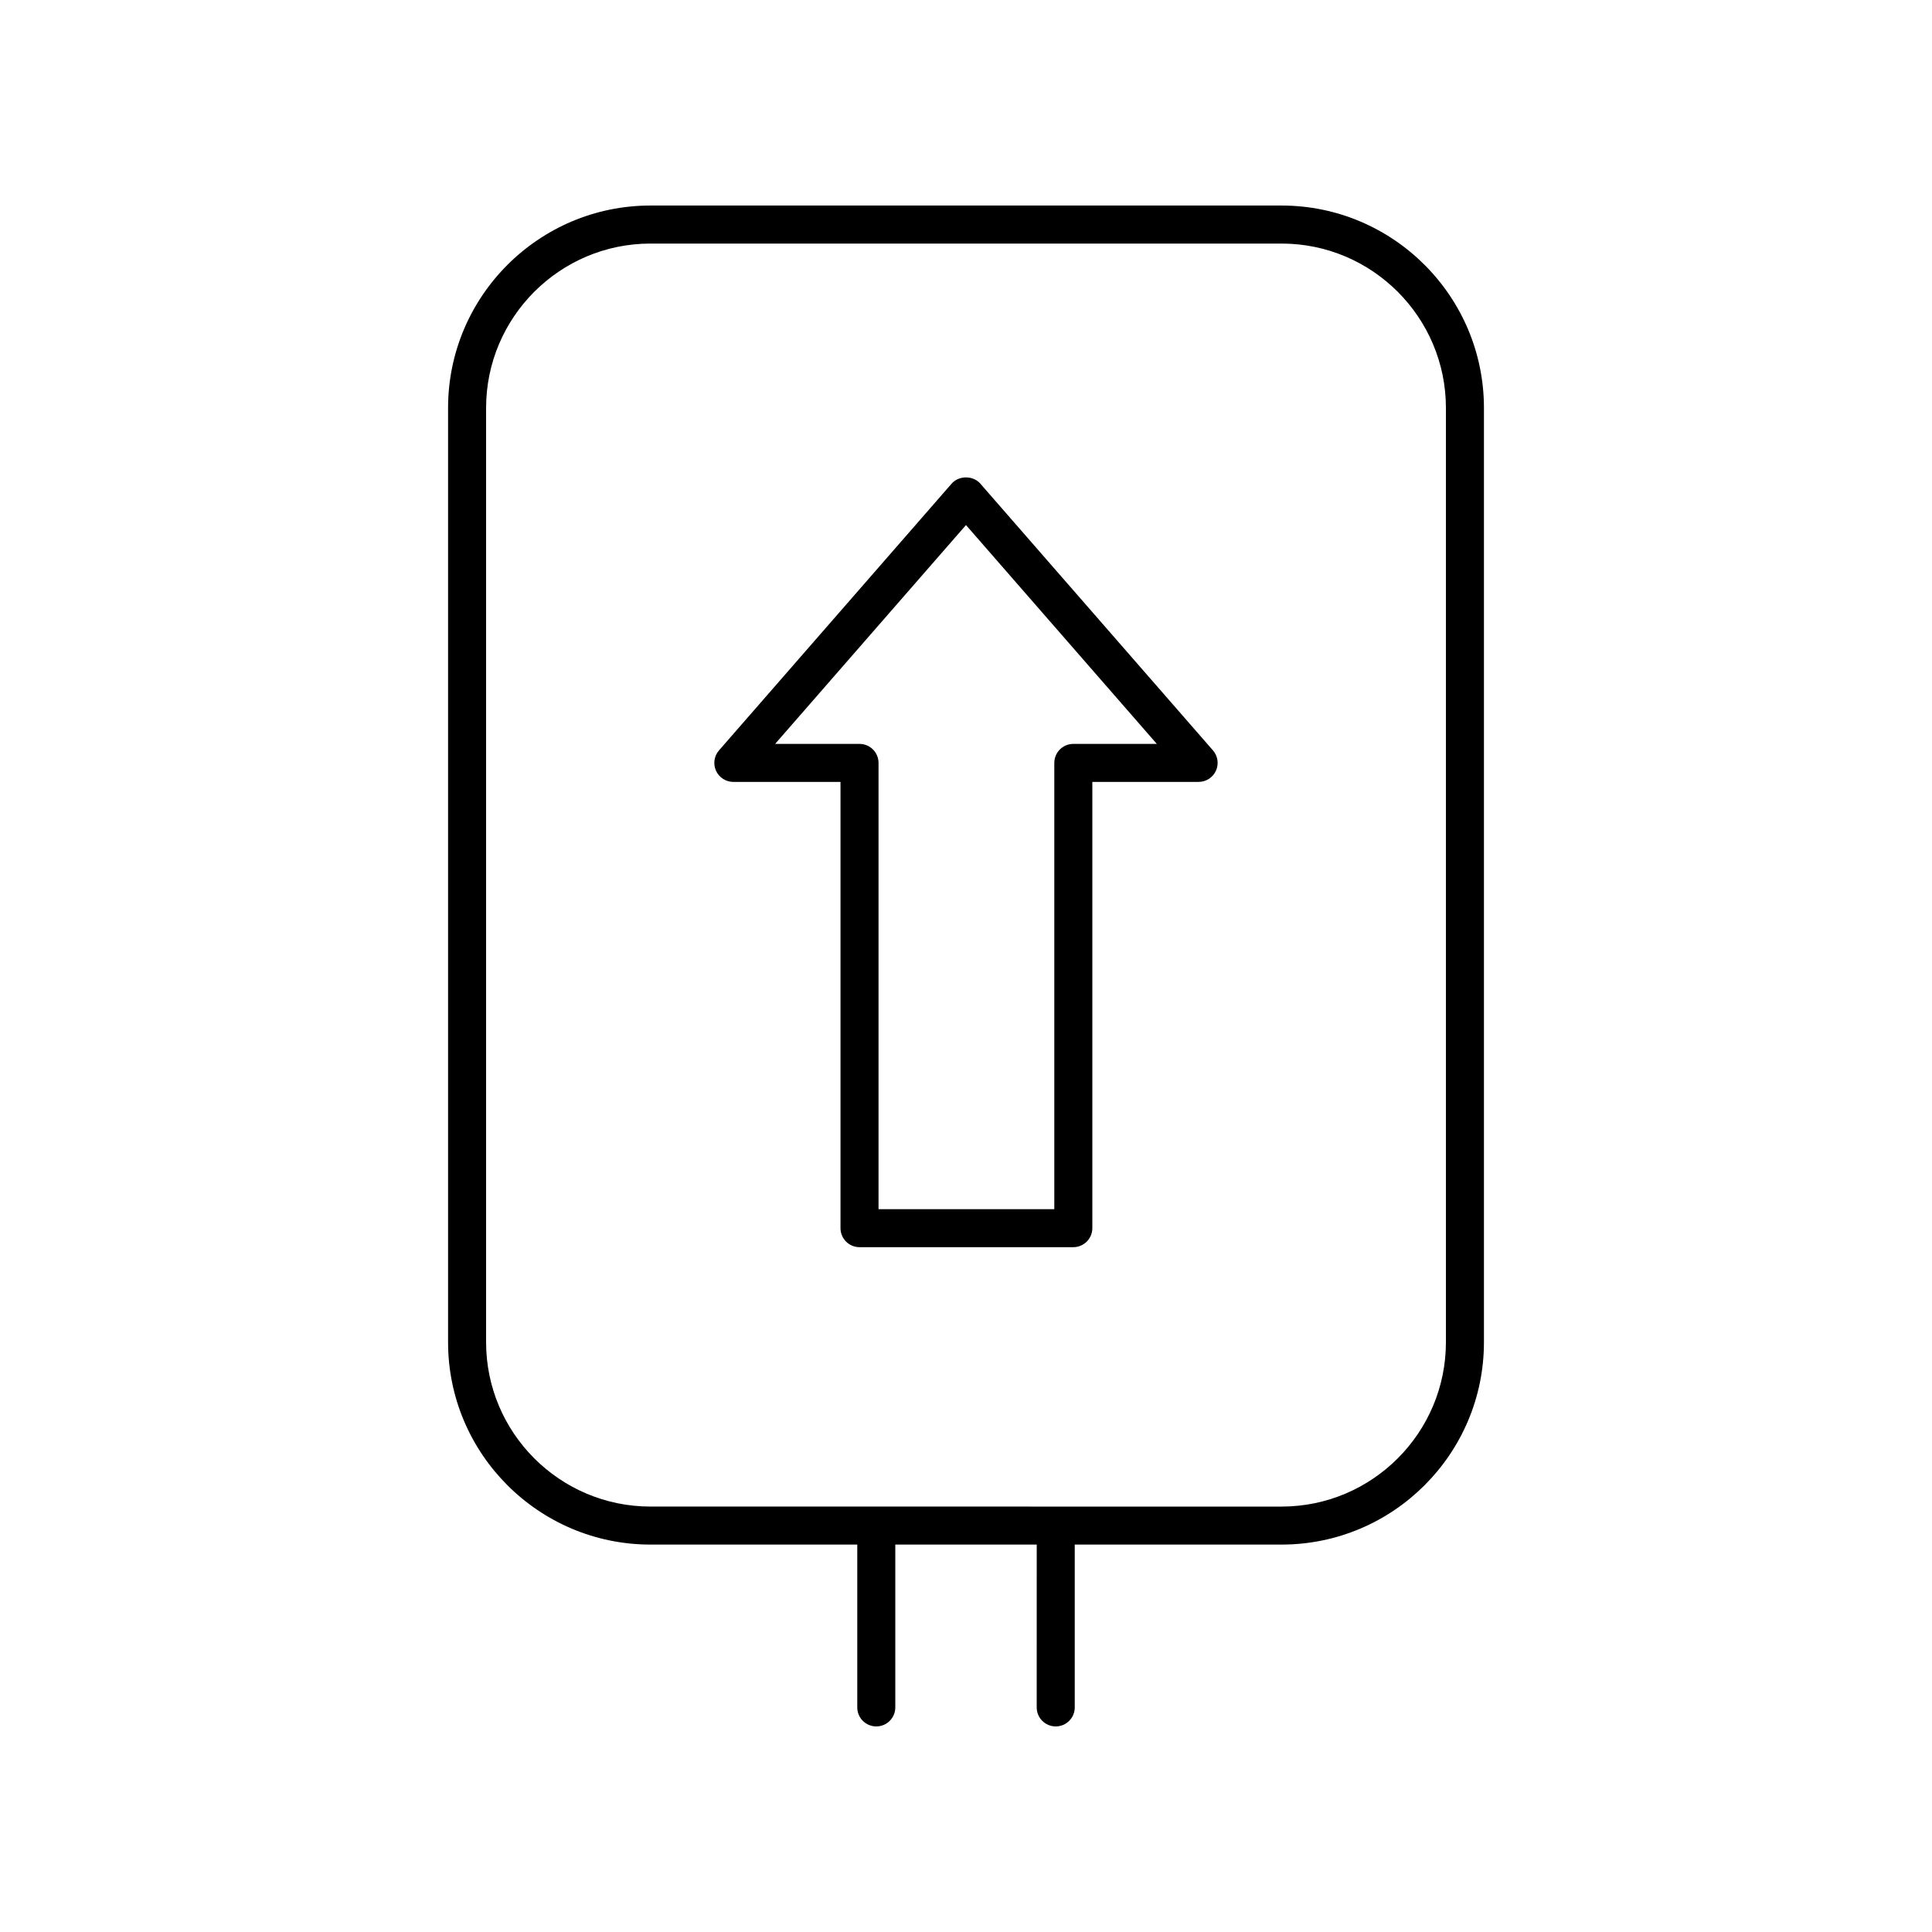 <?xml version="1.0" encoding="UTF-8"?>
<!-- Uploaded to: ICON Repo, www.svgrepo.com, Generator: ICON Repo Mixer Tools -->
<svg fill="#000000" width="800px" height="800px" version="1.1" viewBox="144 144 512 512" xmlns="http://www.w3.org/2000/svg">
 <g>
  <path d="m423.78 601.52c2.785 0 5.039-2.254 5.039-5.039v-43.152h54.805c29.574 0 53.637-24.059 53.637-53.633v-247.59c0-29.574-24.066-53.637-53.641-53.637h-167.24c-29.574 0-53.637 24.062-53.637 53.637v247.59c0 29.574 24.062 53.633 53.637 53.633h54.805v43.152c0 2.785 2.254 5.039 5.039 5.039s5.039-2.254 5.039-5.039v-43.152h37.48l-0.004 43.152c0 2.785 2.254 5.039 5.039 5.039zm-150.96-101.82v-247.59c0-24.02 19.543-43.562 43.562-43.562h167.24c24.02 0 43.562 19.543 43.562 43.562v247.59c0 24.02-19.543 43.559-43.562 43.559l-167.24-0.004c-24.02 0-43.562-19.535-43.562-43.555z"/>
  <path d="m433.48 469.47v-118.26h28.168c1.973 0 3.769-1.156 4.586-2.953 0.816-1.801 0.512-3.906-0.789-5.398l-61.652-70.695c-1.918-2.195-5.676-2.195-7.598 0l-61.652 70.699c-1.301 1.492-1.605 3.598-0.789 5.398 0.816 1.797 2.613 2.953 4.586 2.953h28.402v118.26c0 2.785 2.254 5.039 5.039 5.039h56.66c2.785-0.004 5.039-2.258 5.039-5.043zm-10.078-123.29v118.26h-46.582v-118.26c0-2.785-2.254-5.039-5.039-5.039h-22.363l50.578-57.996 50.574 57.996h-22.125c-2.789 0-5.043 2.254-5.043 5.039z"/>
 </g>
</svg>